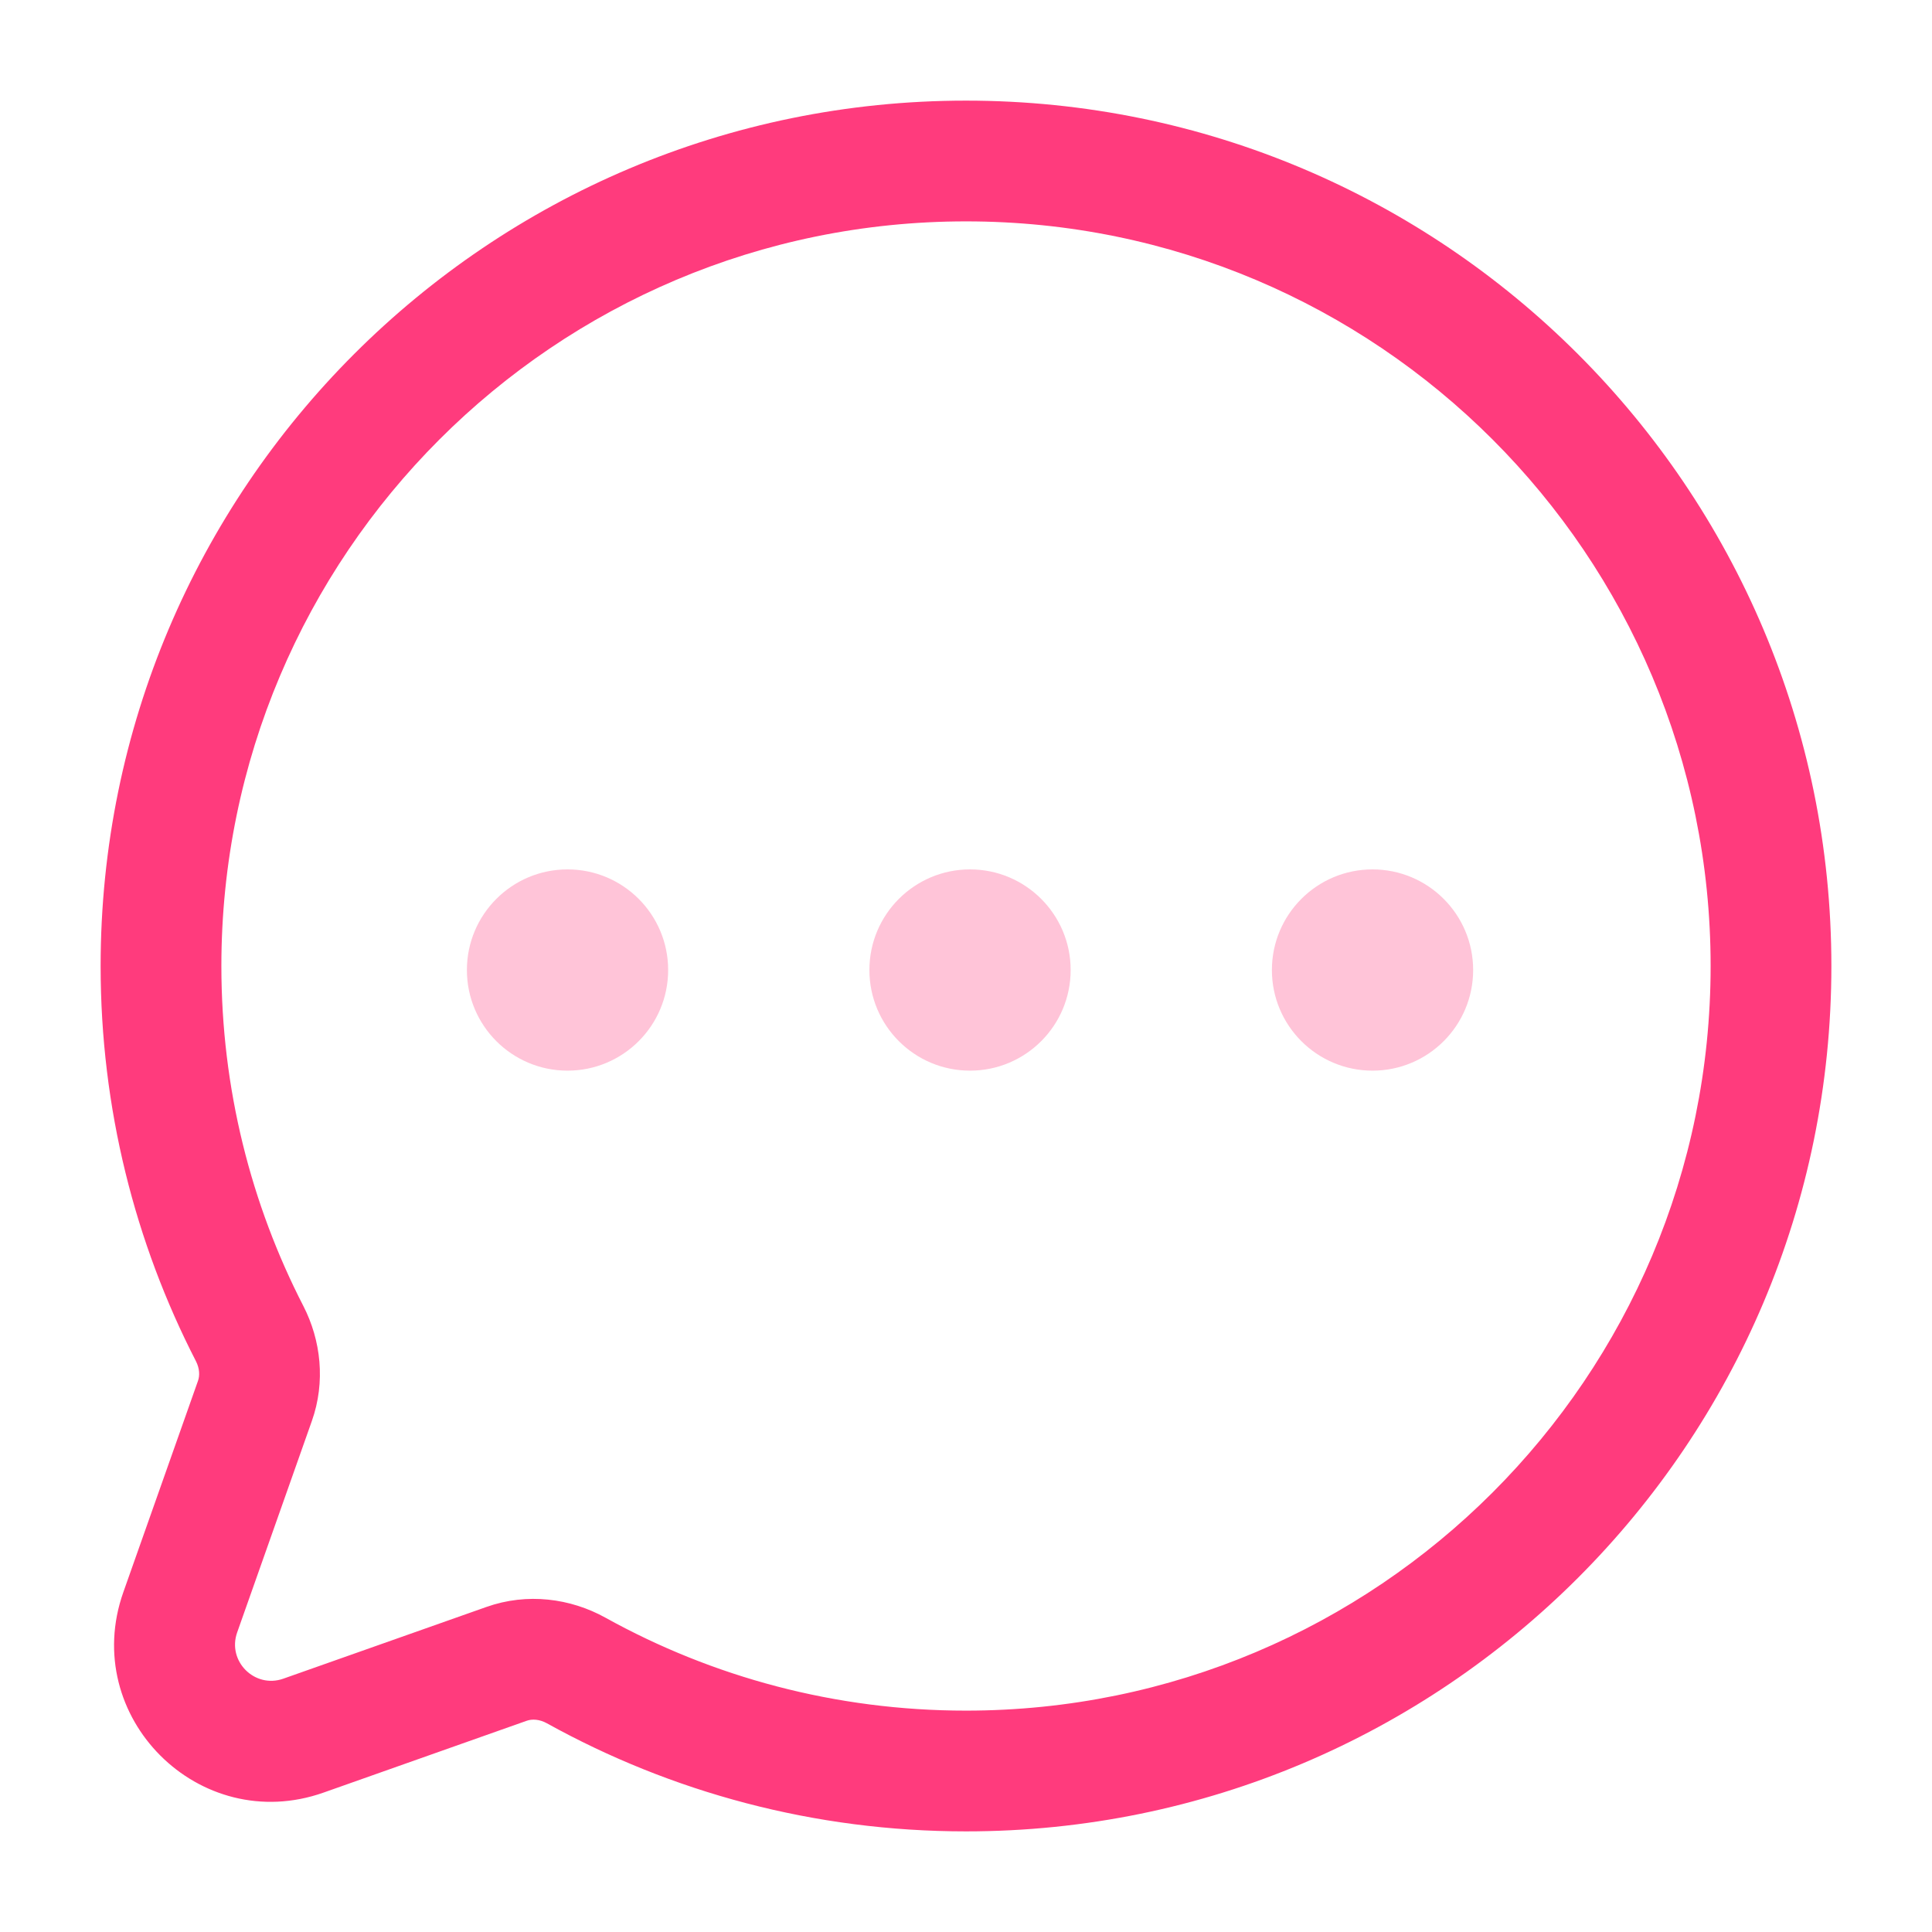 <svg width="24" height="24" viewBox="0 0 24 24" fill="none" xmlns="http://www.w3.org/2000/svg">
<path d="M2.239 20.029L1.532 19.779H1.532L2.239 20.029ZM3.77 21.561L4.02 22.268H4.02L3.77 21.561ZM7.158 20.752L6.795 21.408L7.158 20.752ZM3.101 16.566L3.768 16.223L3.101 16.566ZM3.167 17.402L3.874 17.652L3.167 17.402ZM2.75 12C2.75 6.891 6.891 2.75 12 2.75V1.25C6.063 1.25 1.25 6.063 1.25 12H2.75ZM3.768 16.223C3.118 14.958 2.75 13.523 2.75 12H1.25C1.25 13.767 1.677 15.437 2.434 16.909L3.768 16.223ZM2.946 20.279L3.874 17.652L2.46 17.152L1.532 19.779L2.946 20.279ZM3.52 20.853C3.164 20.979 2.82 20.636 2.946 20.279L1.532 19.779C0.986 21.325 2.475 22.814 4.02 22.268L3.52 20.853ZM6.043 19.962L3.52 20.853L4.02 22.268L6.543 21.376L6.043 19.962ZM12 21.25C10.374 21.25 8.848 20.831 7.522 20.096L6.795 21.408C8.338 22.263 10.113 22.75 12 22.75V21.25ZM21.25 12C21.25 17.109 17.109 21.25 12 21.25V22.75C17.937 22.75 22.75 17.937 22.75 12H21.25ZM12 2.75C17.109 2.75 21.25 6.891 21.25 12H22.75C22.75 6.063 17.937 1.25 12 1.25V2.75ZM6.543 21.376C6.608 21.353 6.7 21.355 6.795 21.408L7.522 20.096C7.086 19.854 6.549 19.783 6.043 19.962L6.543 21.376ZM2.434 16.909C2.481 17.001 2.482 17.089 2.46 17.152L3.874 17.652C4.046 17.166 3.987 16.649 3.768 16.223L2.434 16.909Z" fill="#FF3B7D"/>
<circle opacity="0.3" cx="7.05" cy="12.05" r="1.25" fill="#FF3B7D"/>
<circle opacity="0.3" cx="12.05" cy="12.05" r="1.25" fill="#FF3B7D"/>
<circle opacity="0.3" cx="17.05" cy="12.05" r="1.25" fill="#FF3B7D"/>
</svg>
